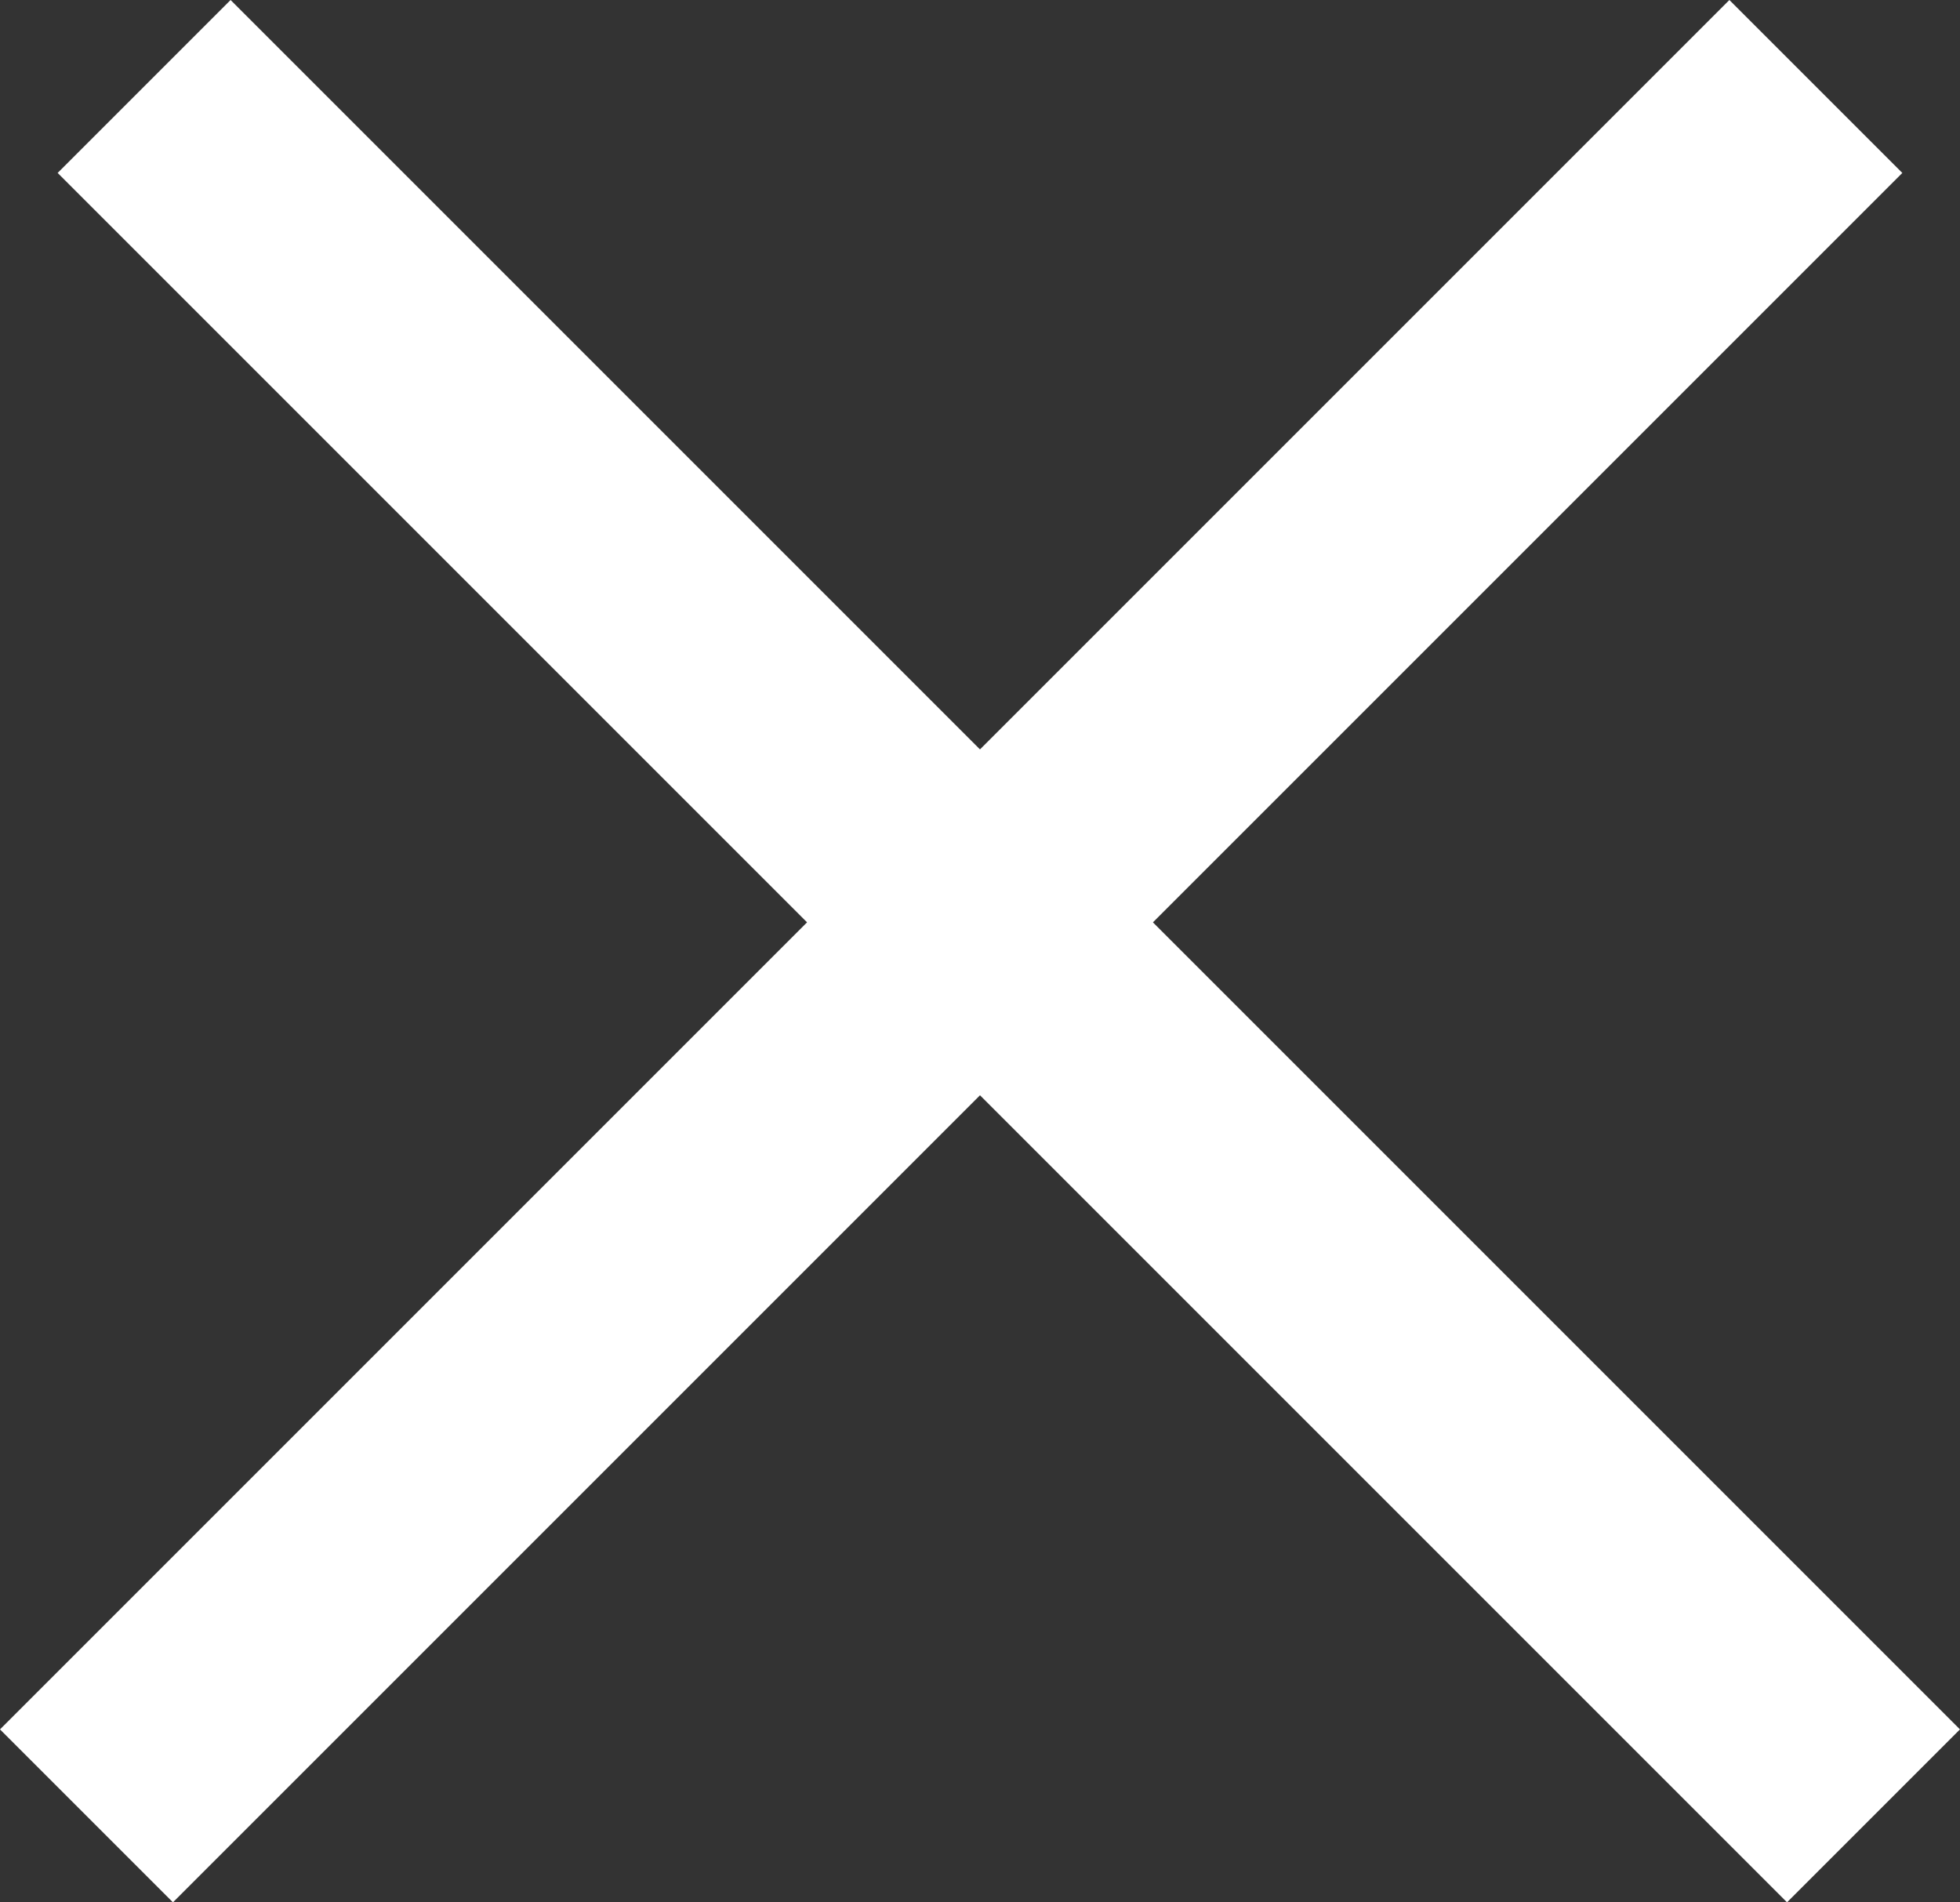 <svg xmlns="http://www.w3.org/2000/svg" width="24.042" height="23.335" viewBox="0 0 24.042 23.335">
  <rect x="0" y="0" width="24.042" height="23.335" fill="#333333" stroke="none"/>
  <g id="Group_403" data-name="Group 403" transform="translate(-344.361 -482.954) rotate(45)">
    <rect id="Rectangle_484" data-name="Rectangle 484" width="3" height="30" transform="translate(600 83)" fill="#fff"/>
    <rect id="Rectangle_485" data-name="Rectangle 485" width="3" height="30" transform="translate(617 96) rotate(90)" fill="#fff"/>
  </g>
</svg>
